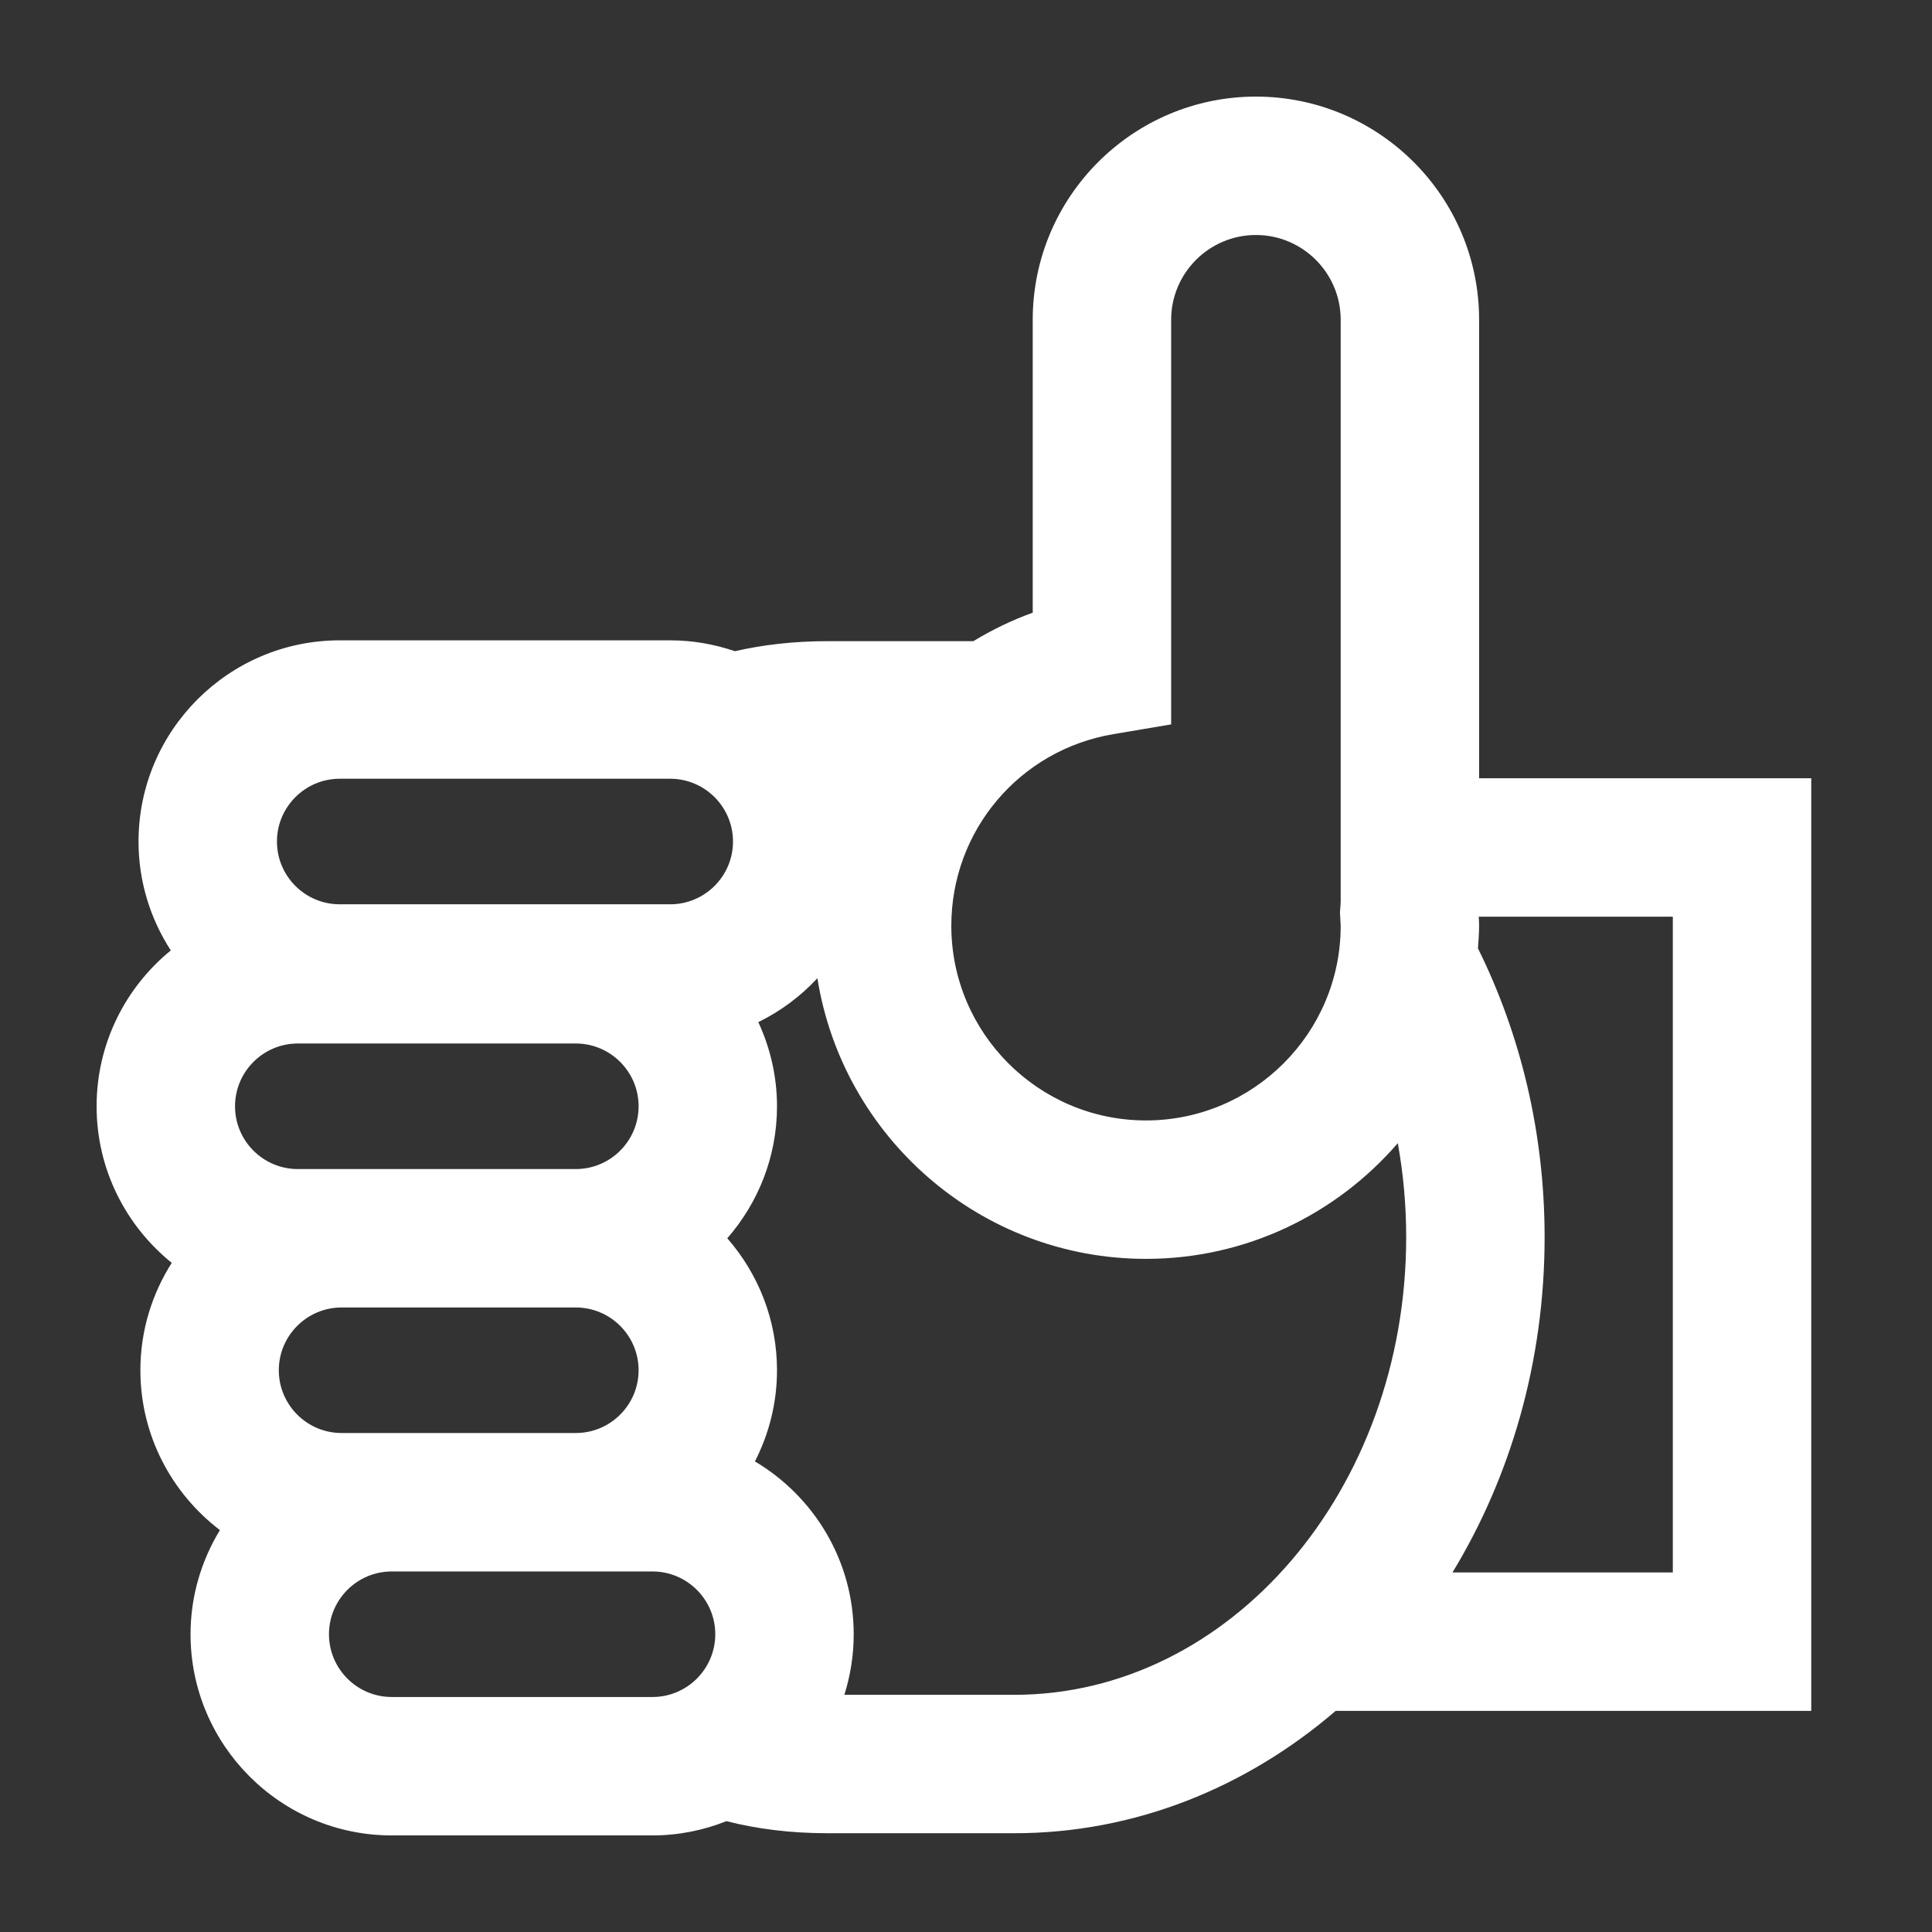<?xml version="1.0" encoding="UTF-8"?>
<svg width="80px" height="80px" viewBox="0 0 80 80" version="1.1" xmlns="http://www.w3.org/2000/svg" xmlns:xlink="http://www.w3.org/1999/xlink">
    <rect x="0" y="0" width="80" height="80" fill="#333333" stroke="none"/>
    <title>Icon/Feedback_v1</title>
    <g id="Icon/Feedback" stroke="none" stroke-width="1" fill="none" fill-rule="evenodd">
        <path d="M69.268,65.111 L60.145,65.111 C62.55,61.153 63.959,56.373 63.959,51.23 C63.959,46.893 62.955,42.815 61.199,39.269 C61.22,38.959 61.247,38.65 61.247,38.335 C61.247,38.208 61.239,38.083 61.231,37.958 L69.268,37.958 L69.268,65.111 Z M23.843,54.14 C25.276,54.14 26.443,55.305 26.443,56.739 C26.443,58.172 25.276,59.338 23.843,59.338 L14.144,59.338 C12.711,59.338 11.545,58.172 11.545,56.739 C11.545,55.305 12.711,54.14 14.144,54.14 L23.843,54.14 Z M12.331,48.408 C10.898,48.408 9.732,47.242 9.732,45.809 C9.732,44.376 10.898,43.209 12.331,43.209 L23.843,43.209 C25.276,43.209 26.443,44.376 26.443,45.809 C26.443,47.242 25.276,48.408 23.843,48.408 L14.144,48.408 L12.331,48.408 Z M52.005,9.731 C53.94,9.731 55.515,11.306 55.515,13.241 L55.515,37.324 C55.515,37.422 55.505,37.518 55.497,37.614 L55.485,37.787 L55.515,38.335 C55.515,42.78 51.899,46.395 47.453,46.395 C43.008,46.395 39.392,42.78 39.392,38.335 C39.392,34.392 42.215,31.054 46.104,30.399 L48.495,29.996 L48.495,13.241 C48.495,11.306 50.069,9.731 52.005,9.731 L52.005,9.731 Z M14.067,32.246 L27.752,32.246 C29.185,32.246 30.352,33.413 30.352,34.846 C30.352,36.279 29.185,37.445 27.752,37.445 L14.067,37.445 C12.634,37.445 11.468,36.279 11.468,34.846 C11.468,33.413 12.634,32.246 14.067,32.246 L14.067,32.246 Z M16.221,70.269 C14.788,70.269 13.622,69.103 13.622,67.67 C13.622,66.237 14.788,65.071 16.221,65.071 L27.018,65.071 C28.452,65.071 29.618,66.237 29.618,67.67 C29.618,69.103 28.452,70.269 27.018,70.269 L16.221,70.269 Z M34.962,70.179 C35.213,69.387 35.35,68.544 35.35,67.67 C35.35,64.626 33.704,61.967 31.26,60.514 C31.841,59.379 32.174,58.098 32.174,56.739 C32.174,54.648 31.393,52.738 30.115,51.274 C31.393,49.81 32.174,47.9 32.174,45.809 C32.174,44.564 31.891,43.386 31.4,42.324 C32.326,41.871 33.153,41.253 33.847,40.506 C34.894,47.081 40.588,52.127 47.453,52.127 C51.618,52.127 55.35,50.264 57.88,47.336 C58.107,48.593 58.227,49.896 58.227,51.23 C58.227,61.678 50.946,70.179 41.997,70.179 L34.962,70.179 Z M75,32.227 L61.247,32.227 L61.247,13.241 C61.247,8.146 57.101,4 52.005,4 C46.909,4 42.763,8.146 42.763,13.241 L42.763,25.37 C41.894,25.681 41.076,26.083 40.304,26.549 L34.27,26.549 C32.867,26.549 31.593,26.699 30.43,26.965 C29.589,26.678 28.689,26.515 27.752,26.515 L14.067,26.515 C9.473,26.515 5.736,30.253 5.736,34.846 C5.736,36.508 6.23,38.054 7.072,39.355 C5.199,40.884 4,43.208 4,45.809 C4,48.427 5.217,50.764 7.112,52.292 C6.293,53.581 5.813,55.103 5.813,56.739 C5.813,59.438 7.11,61.835 9.106,63.358 C8.34,64.618 7.89,66.091 7.89,67.67 C7.89,72.263 11.627,76.001 16.221,76.001 L27.018,76.001 C28.1,76.001 29.132,75.787 30.082,75.41 C31.338,75.731 32.725,75.91 34.27,75.91 L41.997,75.91 C46.998,75.91 51.612,74.018 55.308,70.843 L75,70.843 L75,32.227 Z" id="Fill-1" fill="#FFFFFF"></path>
    </g>
</svg>